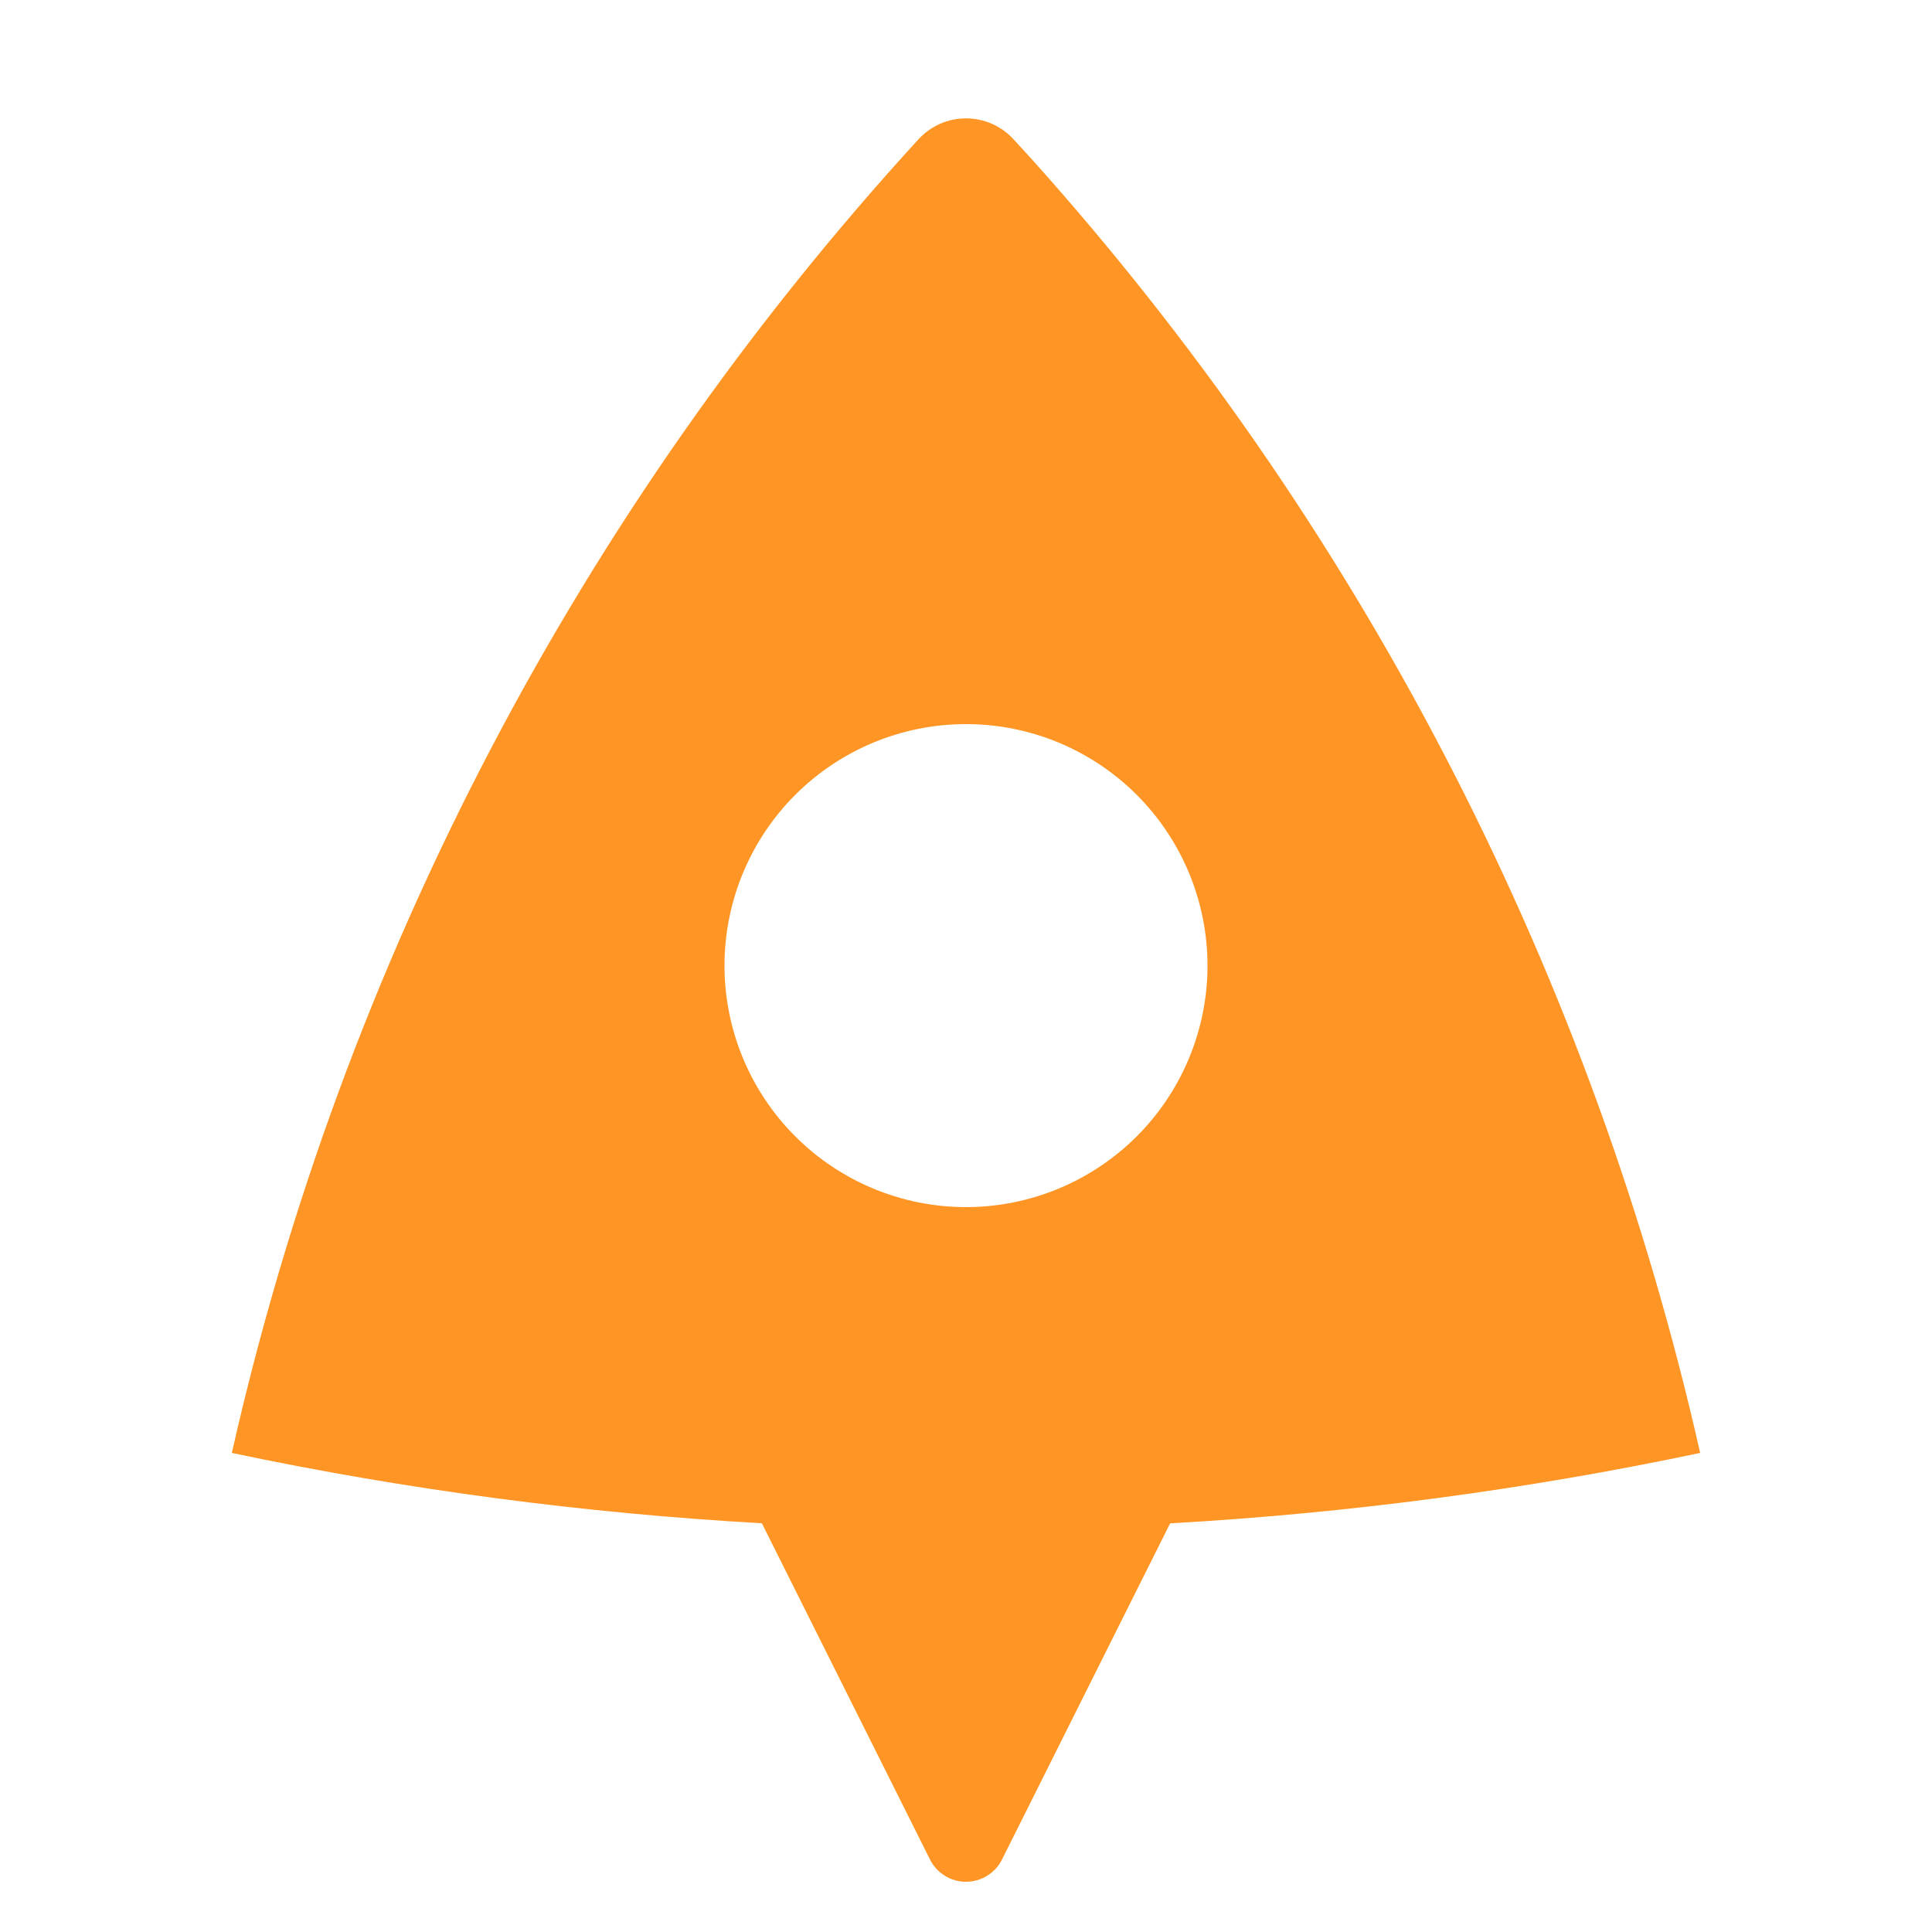 <svg width="29" height="29" viewBox="0 0 29 29" fill="none" xmlns="http://www.w3.org/2000/svg">
<path d="M3.48 21.809C5.143 14.451 8.696 7.654 13.788 2.089C13.879 1.991 13.989 1.912 14.111 1.858C14.234 1.804 14.366 1.777 14.5 1.777C14.634 1.777 14.766 1.804 14.889 1.858C15.011 1.912 15.121 1.991 15.212 2.089C15.413 2.307 15.579 2.49 15.71 2.64C20.539 8.104 23.913 14.697 25.52 21.809C22.898 22.362 20.239 22.715 17.564 22.866L15.04 27.913C14.99 28.013 14.913 28.097 14.817 28.156C14.722 28.215 14.612 28.246 14.5 28.246C14.388 28.246 14.278 28.215 14.183 28.156C14.087 28.097 14.01 28.013 13.96 27.913L11.436 22.865C8.761 22.714 6.101 22.362 3.48 21.809ZM14.5 18.119C15.461 18.119 16.383 17.737 17.063 17.057C17.743 16.377 18.125 15.455 18.125 14.494C18.125 13.533 17.743 12.611 17.063 11.931C16.383 11.251 15.461 10.869 14.5 10.869C13.539 10.869 12.617 11.251 11.937 11.931C11.257 12.611 10.875 13.533 10.875 14.494C10.875 15.455 11.257 16.377 11.937 17.057C12.617 17.737 13.539 18.119 14.5 18.119Z" fill="#FF9524"/>
</svg>
